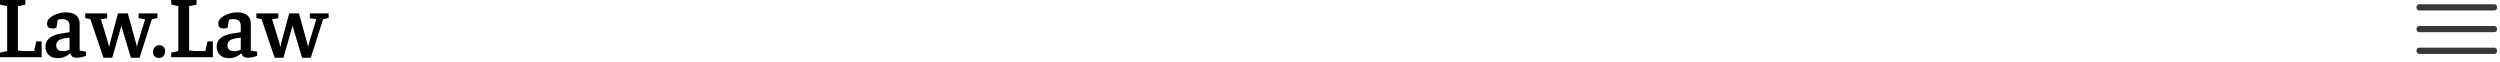 <?xml version="1.0" encoding="utf-8"?>
<svg xmlns="http://www.w3.org/2000/svg" fill="none" height="100%" overflow="visible" preserveAspectRatio="none" style="display: block;" viewBox="0 0 648 16" width="100%">
<g id="Frame 1000004666">
<g id="Law.Law">
<path d="M71.186 14.957L67.801 4.963L66.452 4.666V3.477H72.146V4.734L70.568 4.963L70.591 5.169L72.444 11.252L72.672 12.236L72.855 11.275L74.959 3.477H77.498L79.648 11.252L79.876 12.236L80.059 11.275L81.912 5.238L81.935 4.963L80.311 4.734V3.477H85.182V4.666L83.742 4.986L80.563 14.957H78.298L75.829 6.724L73.473 14.957H71.186Z" fill="black" id="Vector"/>
<path d="M59.458 15.072C58.68 15.072 58.047 14.934 57.559 14.66C57.072 14.37 56.713 14.004 56.485 13.562C56.271 13.12 56.164 12.64 56.164 12.121C56.164 11.45 56.332 10.886 56.668 10.429C57.003 9.971 57.468 9.606 58.063 9.331C58.657 9.041 59.336 8.836 60.098 8.714L62.408 8.348V6.77C62.408 6.404 62.347 6.083 62.225 5.809C62.118 5.535 61.928 5.329 61.653 5.192C61.379 5.039 60.998 4.963 60.51 4.963C60.189 4.963 59.93 4.986 59.732 5.031C59.534 5.062 59.404 5.092 59.343 5.123L59 7.181C58.985 7.197 58.886 7.235 58.703 7.296C58.52 7.357 58.276 7.387 57.971 7.387C57.559 7.387 57.224 7.296 56.965 7.113C56.706 6.914 56.576 6.594 56.576 6.152C56.576 5.649 56.744 5.214 57.079 4.848C57.43 4.483 57.864 4.178 58.383 3.934C58.901 3.69 59.427 3.507 59.961 3.385C60.51 3.263 60.99 3.202 61.401 3.202C62.164 3.202 62.812 3.309 63.345 3.522C63.879 3.735 64.291 4.063 64.58 4.505C64.87 4.932 65.015 5.481 65.015 6.152V13.082L66.662 13.402V14.454C66.631 14.469 66.501 14.523 66.273 14.614C66.044 14.69 65.754 14.767 65.404 14.843C65.053 14.919 64.672 14.957 64.26 14.957C63.696 14.957 63.3 14.851 63.071 14.637C62.842 14.424 62.69 14.172 62.614 13.882H62.476C62.309 14.02 62.08 14.187 61.79 14.386C61.501 14.568 61.158 14.729 60.761 14.866C60.38 15.003 59.946 15.072 59.458 15.072ZM60.738 13.265C61.15 13.265 61.508 13.211 61.813 13.105C62.118 12.998 62.316 12.914 62.408 12.853V9.766C61.523 9.827 60.83 9.949 60.327 10.132C59.824 10.299 59.465 10.52 59.252 10.795C59.054 11.069 58.955 11.389 58.955 11.755C58.955 12.762 59.549 13.265 60.738 13.265Z" fill="black" id="Vector_2"/>
<path d="M44.378 14.82V13.654L46.23 13.219V1.601L44.378 1.166V6.97659e-06H50.941V1.212L49.02 1.601V13.082L50.575 13.242H53.228L53.777 10.726H55.172V14.82H44.378Z" fill="black" id="Vector_3"/>
<path d="M41.165 15.026C40.723 15.026 40.357 14.881 40.067 14.591C39.792 14.301 39.655 13.92 39.655 13.447C39.655 12.99 39.808 12.586 40.113 12.235C40.433 11.885 40.829 11.709 41.302 11.709C41.744 11.709 42.102 11.854 42.377 12.144C42.667 12.418 42.812 12.792 42.812 13.264C42.812 13.737 42.667 14.149 42.377 14.499C42.087 14.85 41.683 15.026 41.165 15.026Z" fill="black" id="Vector_4"/>
<path d="M26.81 14.957L23.425 4.963L22.076 4.666V3.477H27.77V4.734L26.192 4.963L26.215 5.169L28.067 11.252L28.296 12.236L28.479 11.275L30.583 3.477H33.122L35.272 11.252L35.5 12.236L35.683 11.275L37.536 5.238L37.559 4.963L35.935 4.734V3.477H40.806V4.666L39.365 4.986L36.186 14.957H33.922L31.452 6.724L29.097 14.957H26.81Z" fill="black" id="Vector_5"/>
<path d="M15.082 15.072C14.304 15.072 13.672 14.934 13.184 14.66C12.696 14.37 12.338 14.004 12.109 13.562C11.895 13.12 11.789 12.64 11.789 12.121C11.789 11.45 11.956 10.886 12.292 10.429C12.627 9.972 13.092 9.606 13.687 9.331C14.281 9.041 14.96 8.836 15.722 8.714L18.032 8.348V6.77C18.032 6.404 17.971 6.084 17.849 5.809C17.742 5.535 17.552 5.329 17.277 5.192C17.003 5.039 16.622 4.963 16.134 4.963C15.814 4.963 15.555 4.986 15.356 5.032C15.158 5.062 15.028 5.093 14.967 5.123L14.624 7.181C14.609 7.197 14.51 7.235 14.327 7.296C14.144 7.357 13.9 7.387 13.595 7.387C13.184 7.387 12.848 7.296 12.589 7.113C12.33 6.915 12.2 6.594 12.2 6.152C12.2 5.649 12.368 5.215 12.703 4.849C13.054 4.483 13.489 4.178 14.007 3.934C14.525 3.69 15.051 3.507 15.585 3.385C16.134 3.263 16.614 3.202 17.026 3.202C17.788 3.202 18.436 3.309 18.97 3.522C19.503 3.736 19.915 4.063 20.205 4.506C20.494 4.932 20.639 5.481 20.639 6.152V13.082L22.286 13.402V14.454C22.255 14.469 22.126 14.523 21.897 14.614C21.668 14.691 21.378 14.767 21.028 14.843C20.677 14.919 20.296 14.957 19.884 14.957C19.32 14.957 18.924 14.851 18.695 14.637C18.466 14.424 18.314 14.172 18.238 13.882H18.101C17.933 14.02 17.704 14.187 17.415 14.386C17.125 14.569 16.782 14.729 16.385 14.866C16.004 15.003 15.57 15.072 15.082 15.072ZM16.363 13.265C16.774 13.265 17.133 13.211 17.437 13.105C17.742 12.998 17.941 12.914 18.032 12.853V9.766C17.148 9.827 16.454 9.949 15.951 10.132C15.448 10.299 15.089 10.521 14.876 10.795C14.678 11.069 14.579 11.389 14.579 11.755C14.579 12.762 15.173 13.265 16.363 13.265Z" fill="black" id="Vector_6"/>
<path d="M0 14.82V13.654L1.852 13.219V1.601L0 1.166V0H6.564V1.212L4.642 1.601V13.082L6.198 13.242H8.85L9.399 10.726H10.794V14.82H0Z" fill="black" id="Vector_7"/>
</g>
<g id="Group 225">
<g id="Group 224">
<path d="M646.56 13.972H627.038C626.853 13.972 626.676 13.887 626.545 13.736C626.414 13.585 626.341 13.38 626.341 13.167C626.341 12.954 626.414 12.749 626.545 12.598C626.676 12.447 626.853 12.363 627.038 12.363H646.56C646.745 12.363 646.922 12.447 647.053 12.598C647.183 12.749 647.257 12.954 647.257 13.167C647.257 13.38 647.183 13.585 647.053 13.736C646.922 13.887 646.745 13.972 646.56 13.972Z" fill="#383838" id="Vector_8"/>
<path d="M646.56 8.34H627.038C626.853 8.34 626.676 8.256 626.545 8.105C626.414 7.954 626.341 7.749 626.341 7.536C626.341 7.322 626.414 7.118 626.545 6.967C626.676 6.816 626.853 6.731 627.038 6.731H646.56C646.745 6.731 646.922 6.816 647.053 6.967C647.183 7.118 647.257 7.322 647.257 7.536C647.257 7.749 647.183 7.954 647.053 8.105C646.922 8.256 646.745 8.34 646.56 8.34Z" fill="#383838" id="Vector_9"/>
<path d="M646.56 2.709H627.038C626.853 2.709 626.676 2.624 626.545 2.473C626.414 2.322 626.341 2.118 626.341 1.905C626.341 1.691 626.414 1.487 626.545 1.336C626.676 1.185 626.853 1.1 627.038 1.1H646.56C646.745 1.1 646.922 1.185 647.053 1.336C647.183 1.487 647.257 1.691 647.257 1.905C647.257 2.118 647.183 2.322 647.053 2.473C646.922 2.624 646.745 2.709 646.56 2.709Z" fill="#383838" id="Vector_10"/>
</g>
</g>
</g>
</svg>